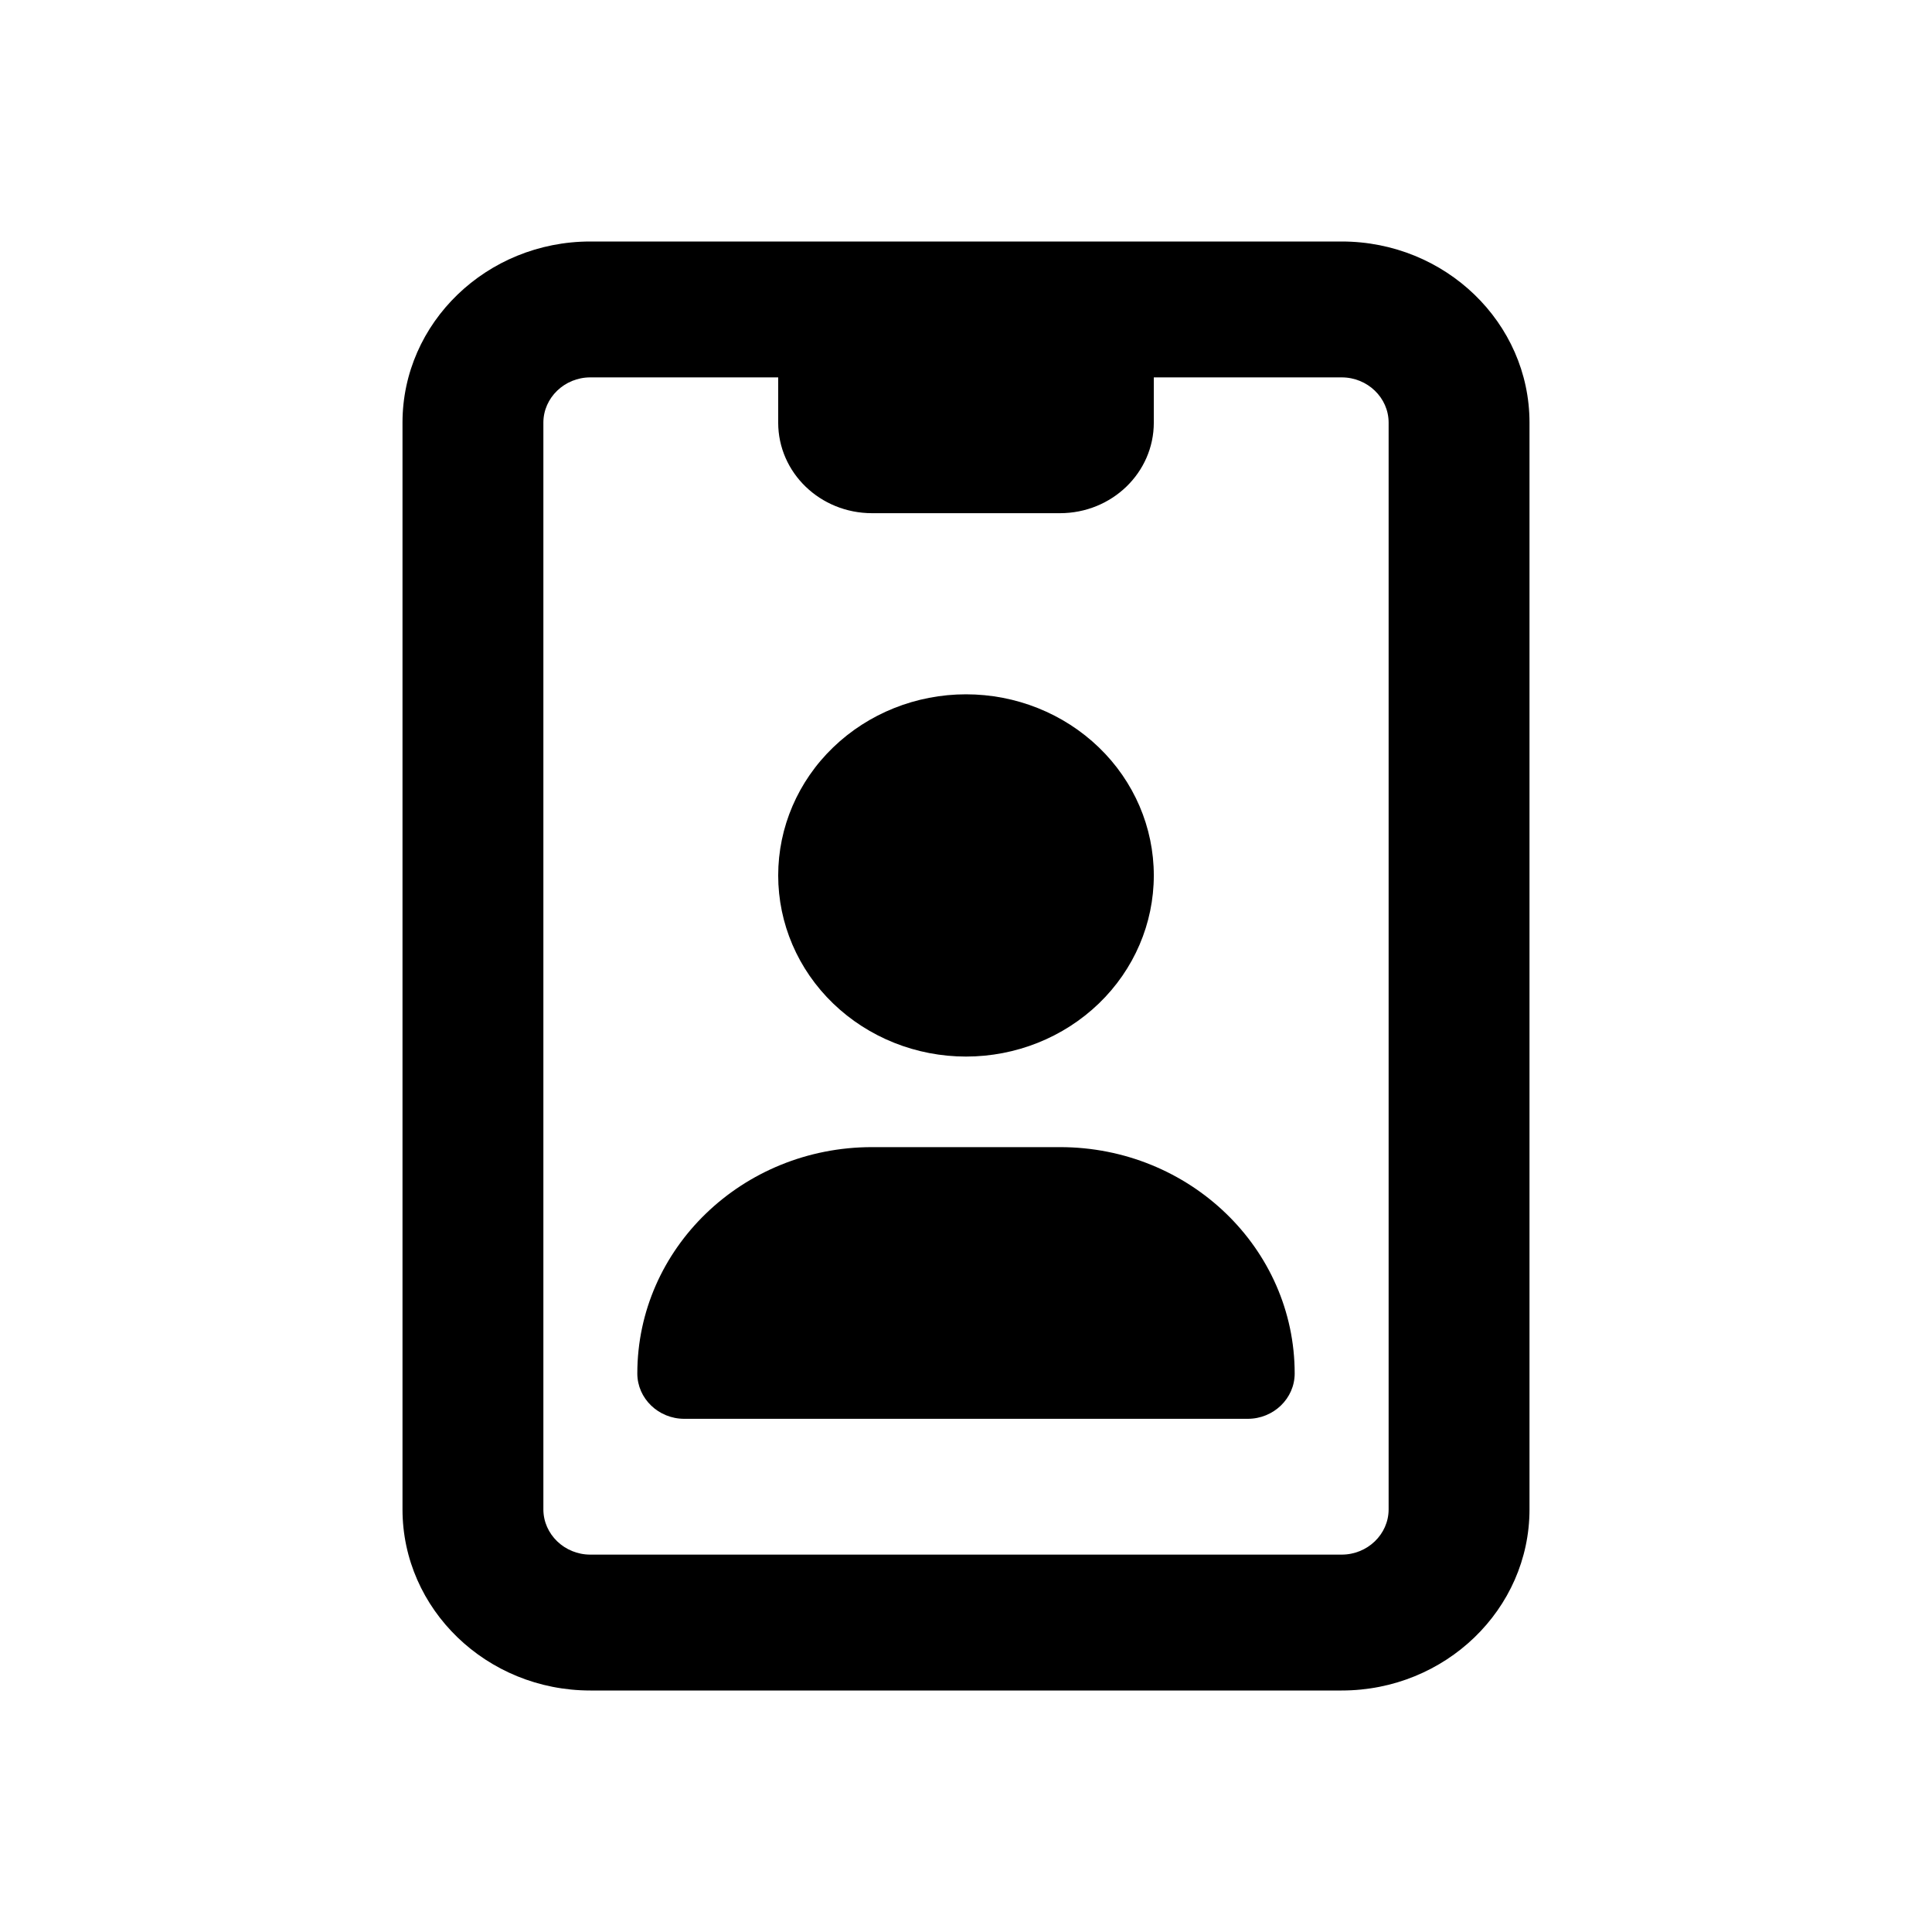 <svg width="24" height="24" viewBox="0 0 24 24" fill="none" xmlns="http://www.w3.org/2000/svg">
<path d="M14.333 4.688V5.25C14.333 5.872 13.812 6.375 13.167 6.375H10.833C10.188 6.375 9.667 5.872 9.667 5.25V4.688H7.333C7.013 4.688 6.75 4.941 6.75 5.25V18.75C6.75 19.059 7.013 19.312 7.333 19.312H16.667C16.988 19.312 17.25 19.059 17.25 18.75V5.25C17.25 4.941 16.988 4.688 16.667 4.688H14.333ZM5 5.25C5 4.009 6.046 3 7.333 3H16.667C17.954 3 19 4.009 19 5.25V18.75C19 19.991 17.954 21 16.667 21H7.333C6.046 21 5 19.991 5 18.75V5.25ZM10.833 14.25H13.167C14.778 14.25 16.083 15.509 16.083 17.062C16.083 17.372 15.821 17.625 15.5 17.625H8.5C8.179 17.625 7.917 17.372 7.917 17.062C7.917 15.509 9.222 14.25 10.833 14.25ZM9.667 10.875C9.667 10.278 9.912 9.706 10.35 9.284C10.788 8.862 11.381 8.625 12 8.625C12.619 8.625 13.212 8.862 13.65 9.284C14.088 9.706 14.333 10.278 14.333 10.875C14.333 11.472 14.088 12.044 13.65 12.466C13.212 12.888 12.619 13.125 12 13.125C11.381 13.125 10.788 12.888 10.35 12.466C9.912 12.044 9.667 11.472 9.667 10.875Z" fill="black"/>
</svg>
